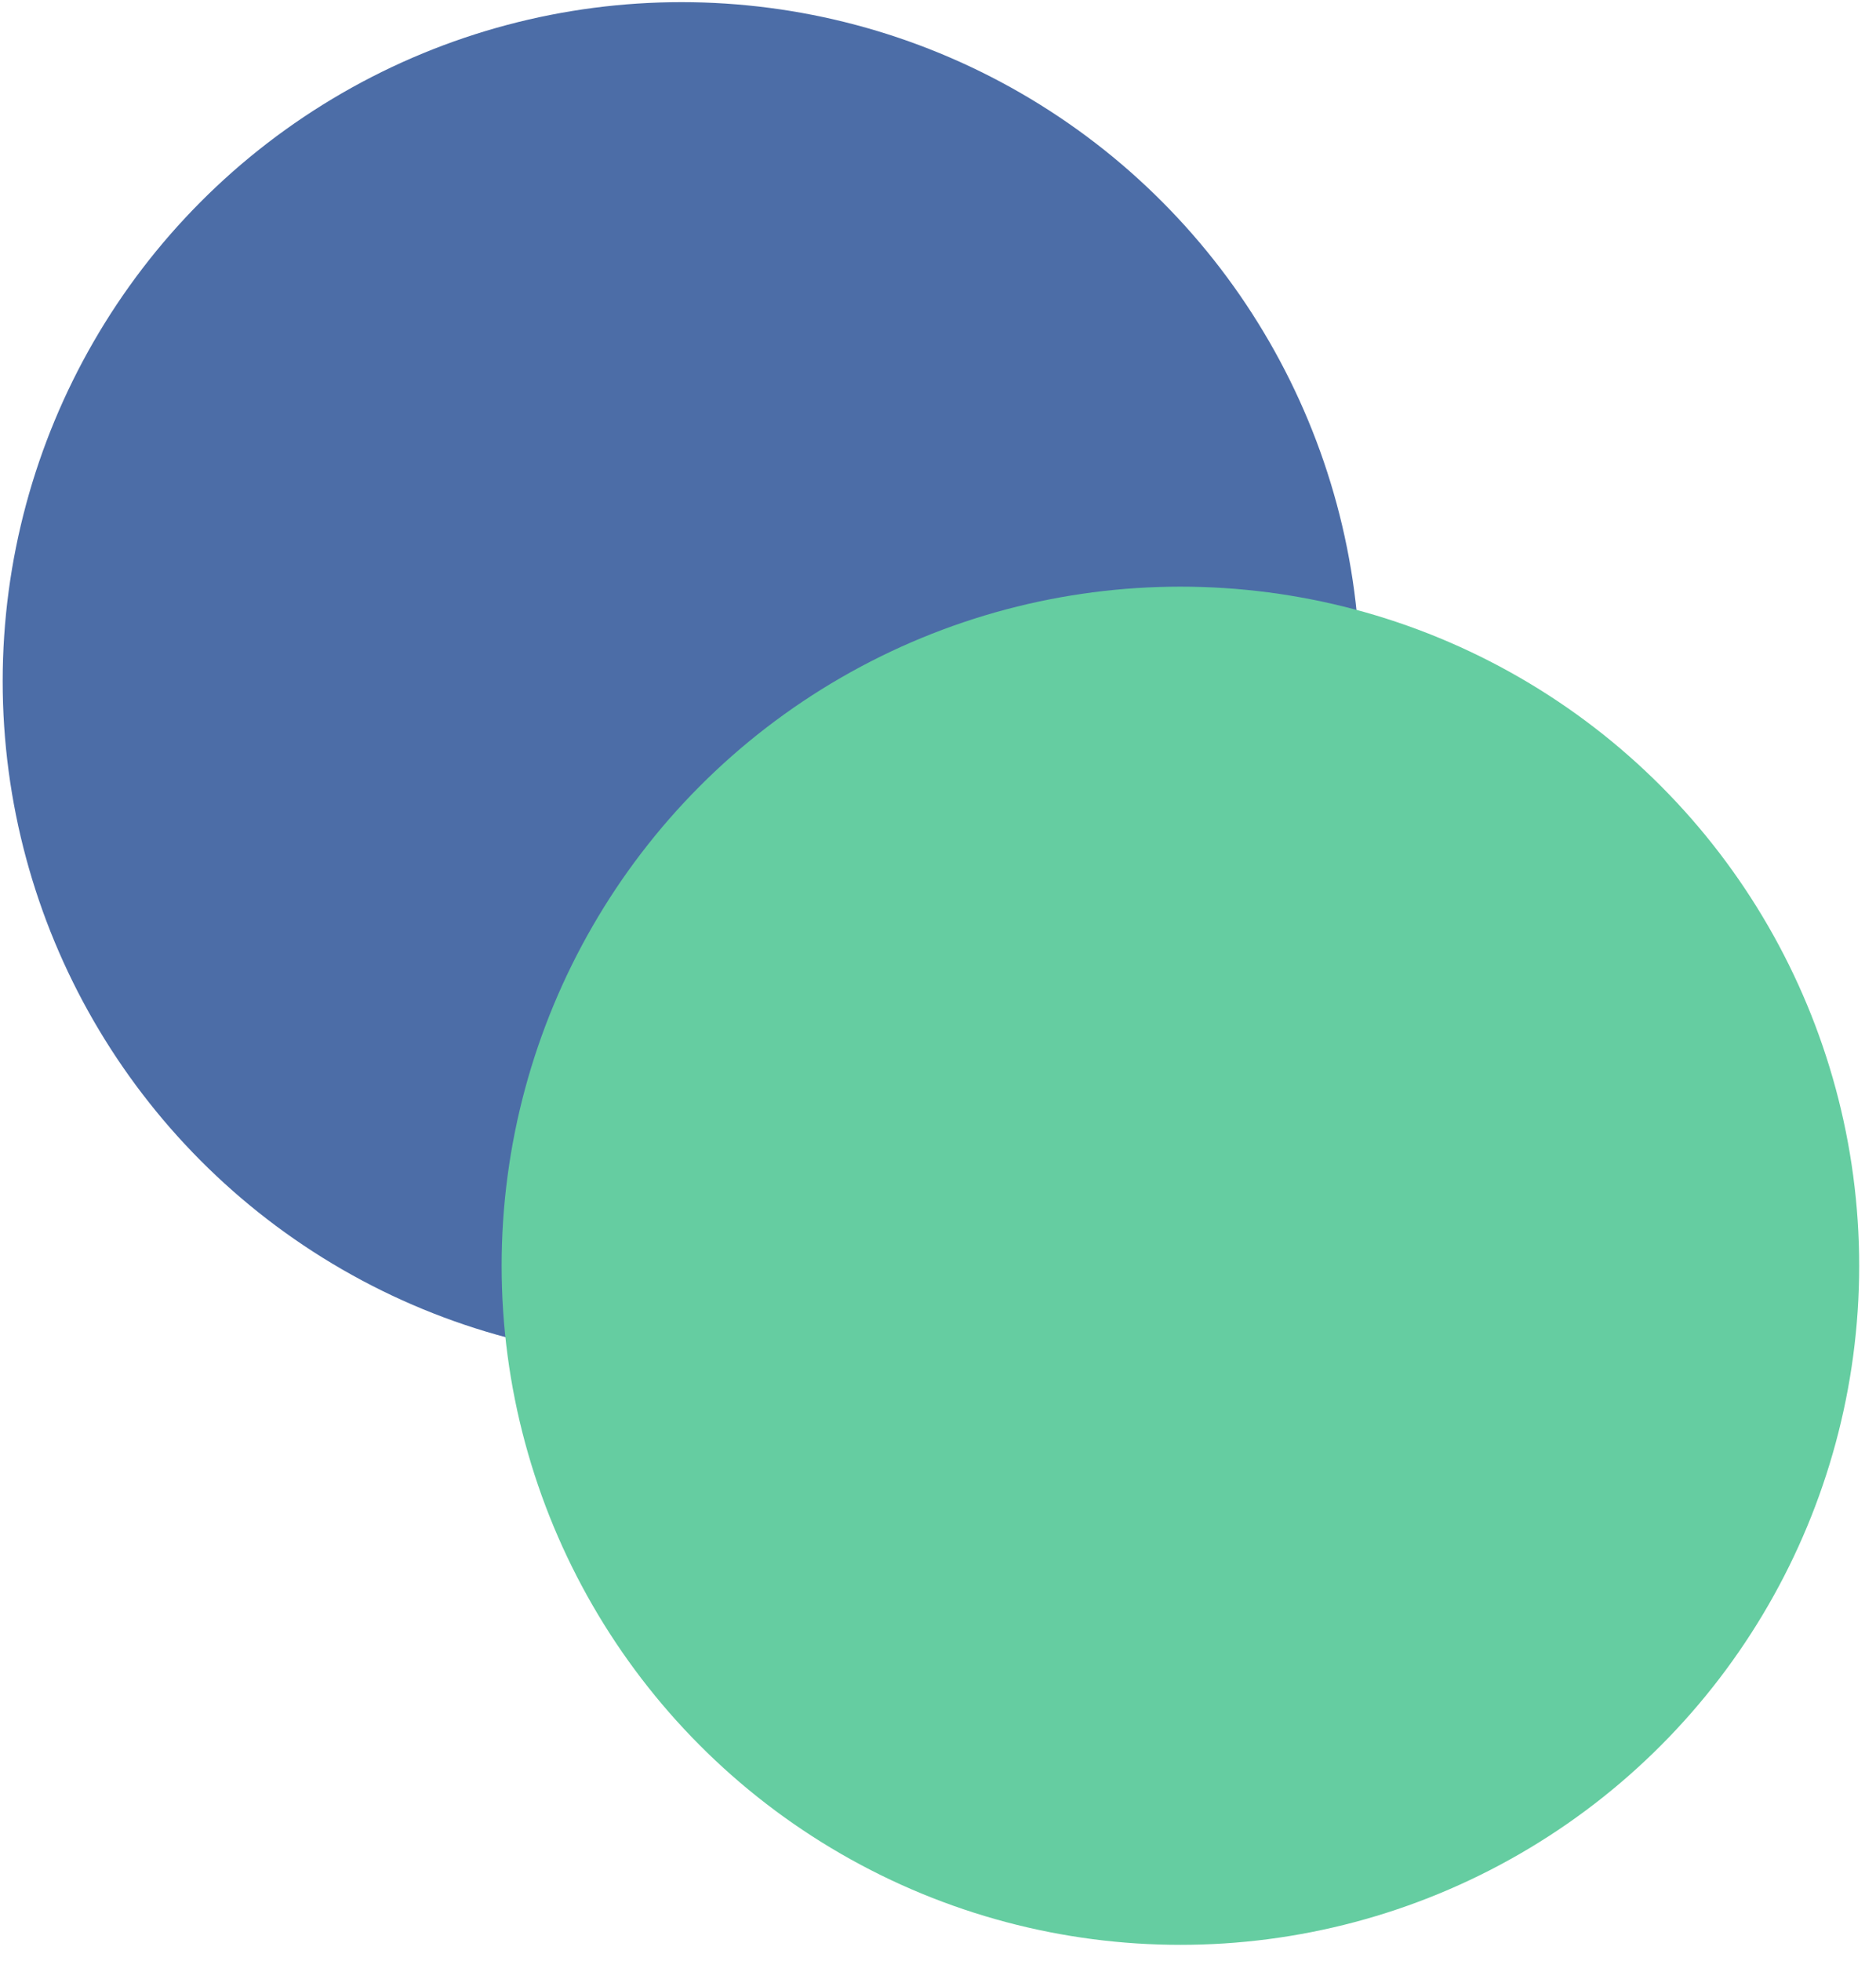<svg width="89" height="93" viewBox="0 0 89 93" fill="none" xmlns="http://www.w3.org/2000/svg">
<circle cx="32.329" cy="32.304" r="32.202" fill="#4C6DA7" style="mix-blend-mode:multiply"/>
<circle cx="56" cy="60.02" r="32.202" fill="#65CDA1" style="mix-blend-mode:multiply"/>
</svg>
